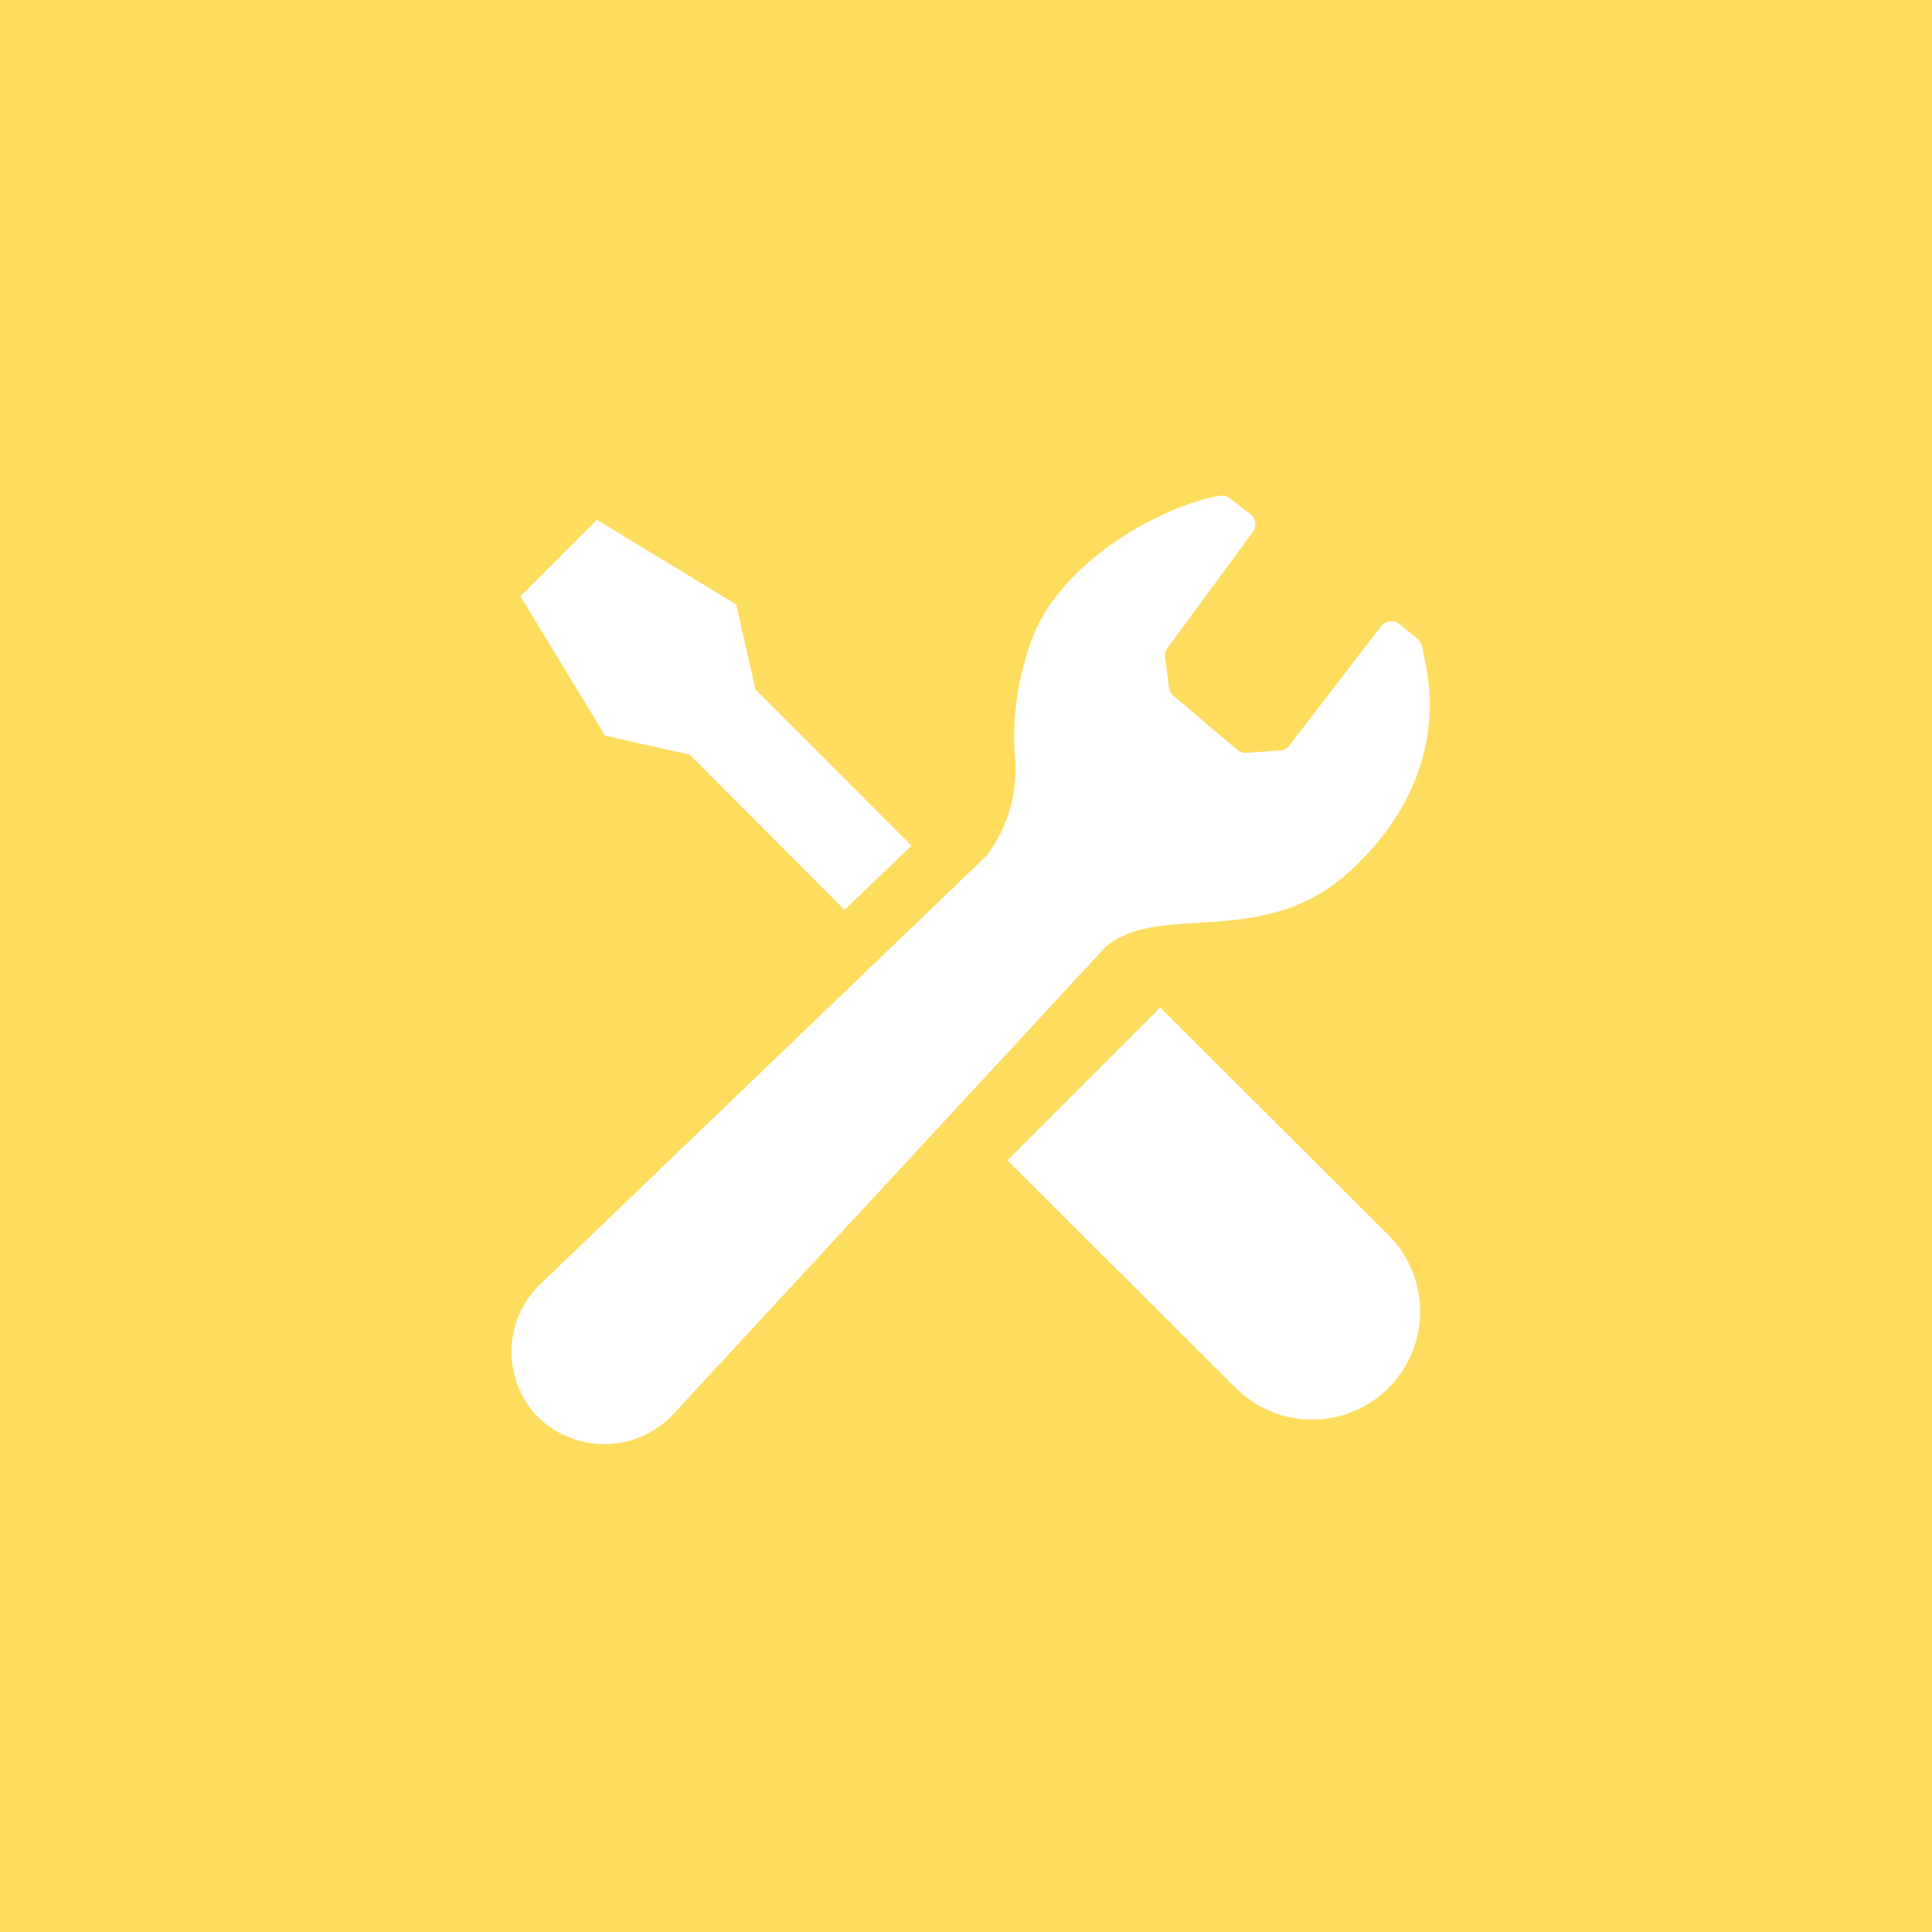 <svg xmlns="http://www.w3.org/2000/svg" width="82" height="82"><g data-name="グループ 217"><path fill="#fedc5e" d="M0 0h82v82H0z" data-name="長方形 450"/><g fill="#fff" data-name="レンチ＆ドライバーの設定アイコン。"><path d="m29.276 32.032 6.57 6.587 2.839-2.726-6.627-6.643-.811-3.594-5.914-3.594-1.623 1.624-1.623 1.623 3.594 5.914Z" data-name="パス 671"/><path d="m49.241 42.764 9.714 9.684a4.585 4.585 0 0 1-6.484 6.484l-9.714-9.684Z" data-name="パス 672"/><path d="M57.232 37.032c3.345-3.035 3.9-6.485 3.156-9.394a.712.712 0 0 0-.279-.57l-.677-.551a.553.553 0 0 0-.827.079l-3.873 5.034a.553.553 0 0 1-.466.227l-1.405.1a.557.557 0 0 1-.329-.115l-2.715-2.3a.555.555 0 0 1-.2-.359l-.168-1.273a.549.549 0 0 1 .1-.4l3.621-4.928a.553.553 0 0 0-.071-.73l-.88-.688c-.172-.16-.367-.138-.634-.086-2.5.494-6.778 2.919-7.863 6.27a11.808 11.808 0 0 0-.623 5.029 6.124 6.124 0 0 1-1.219 3.936L22.992 54.448l-.108.1a3.983 3.983 0 0 0-.05 5.6 4.028 4.028 0 0 0 5.637-.014c.072-.072.143-.147.208-.225l18.213-19.686c2.24-1.996 6.677.13 10.34-3.191Z" data-name="パス 673"/></g></g></svg>